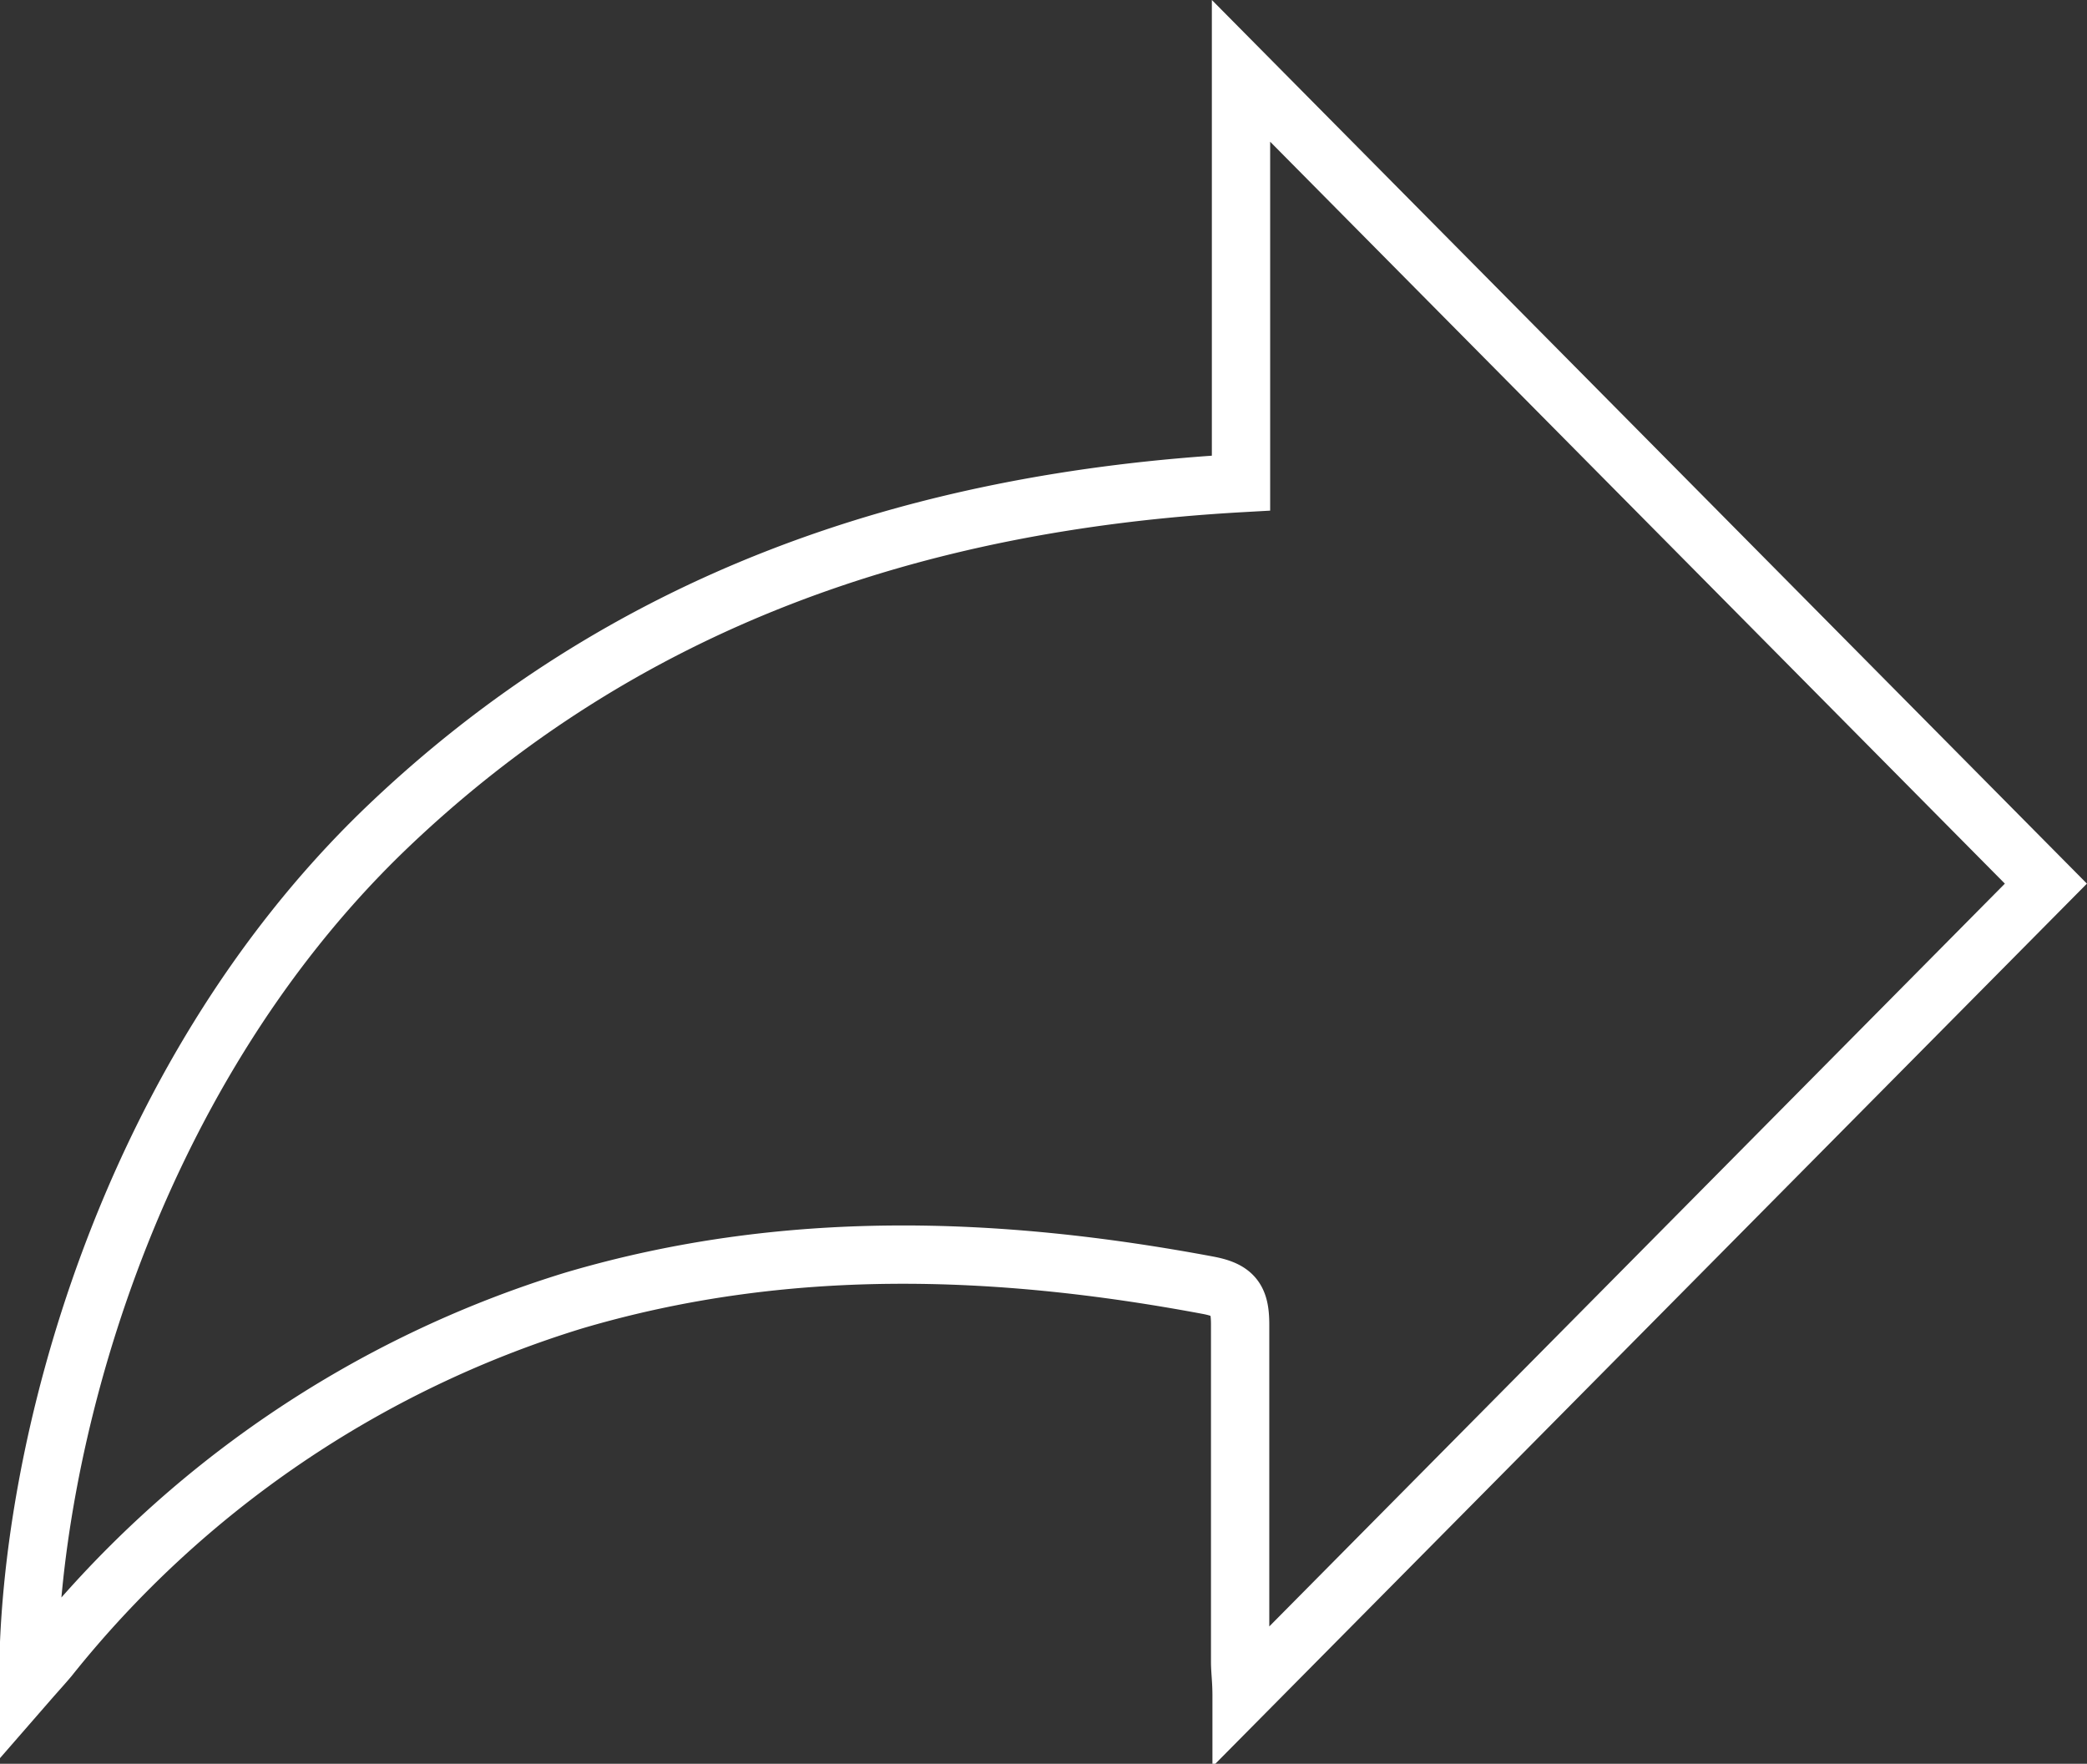 <svg xmlns="http://www.w3.org/2000/svg" viewBox="0 0 71.59 60.5"><rect x="0" y="0" width="71.59" height="60.5" fill="#333333" stroke="none"/><defs><style>.cls-1{fill:none;stroke:#fff;stroke-miterlimit:10;stroke-width:2px;}</style></defs><g id="Layer_2" data-name="Layer 2"><g id="Wish_list_Score_Screen_New_copy_7" data-name="Wish list  &amp; Score Screen New copy 7"><path class="cls-1" d="M42.57,16.57V2.43L70.18,30.31,42.59,58.17c0-.53-.05-.85-.05-1.17,0-3.86,0-7.71,0-11.56,0-.86-.2-1.18-1.08-1.35-7.3-1.37-14.57-1.61-21.78.52a36.85,36.85,0,0,0-18,12.25c-.21.25-.44.5-.71.81,0-7.91,3.33-20.62,12.2-29.19C21.36,20.6,31.35,17.2,42.57,16.57Z"/></g></g></svg>